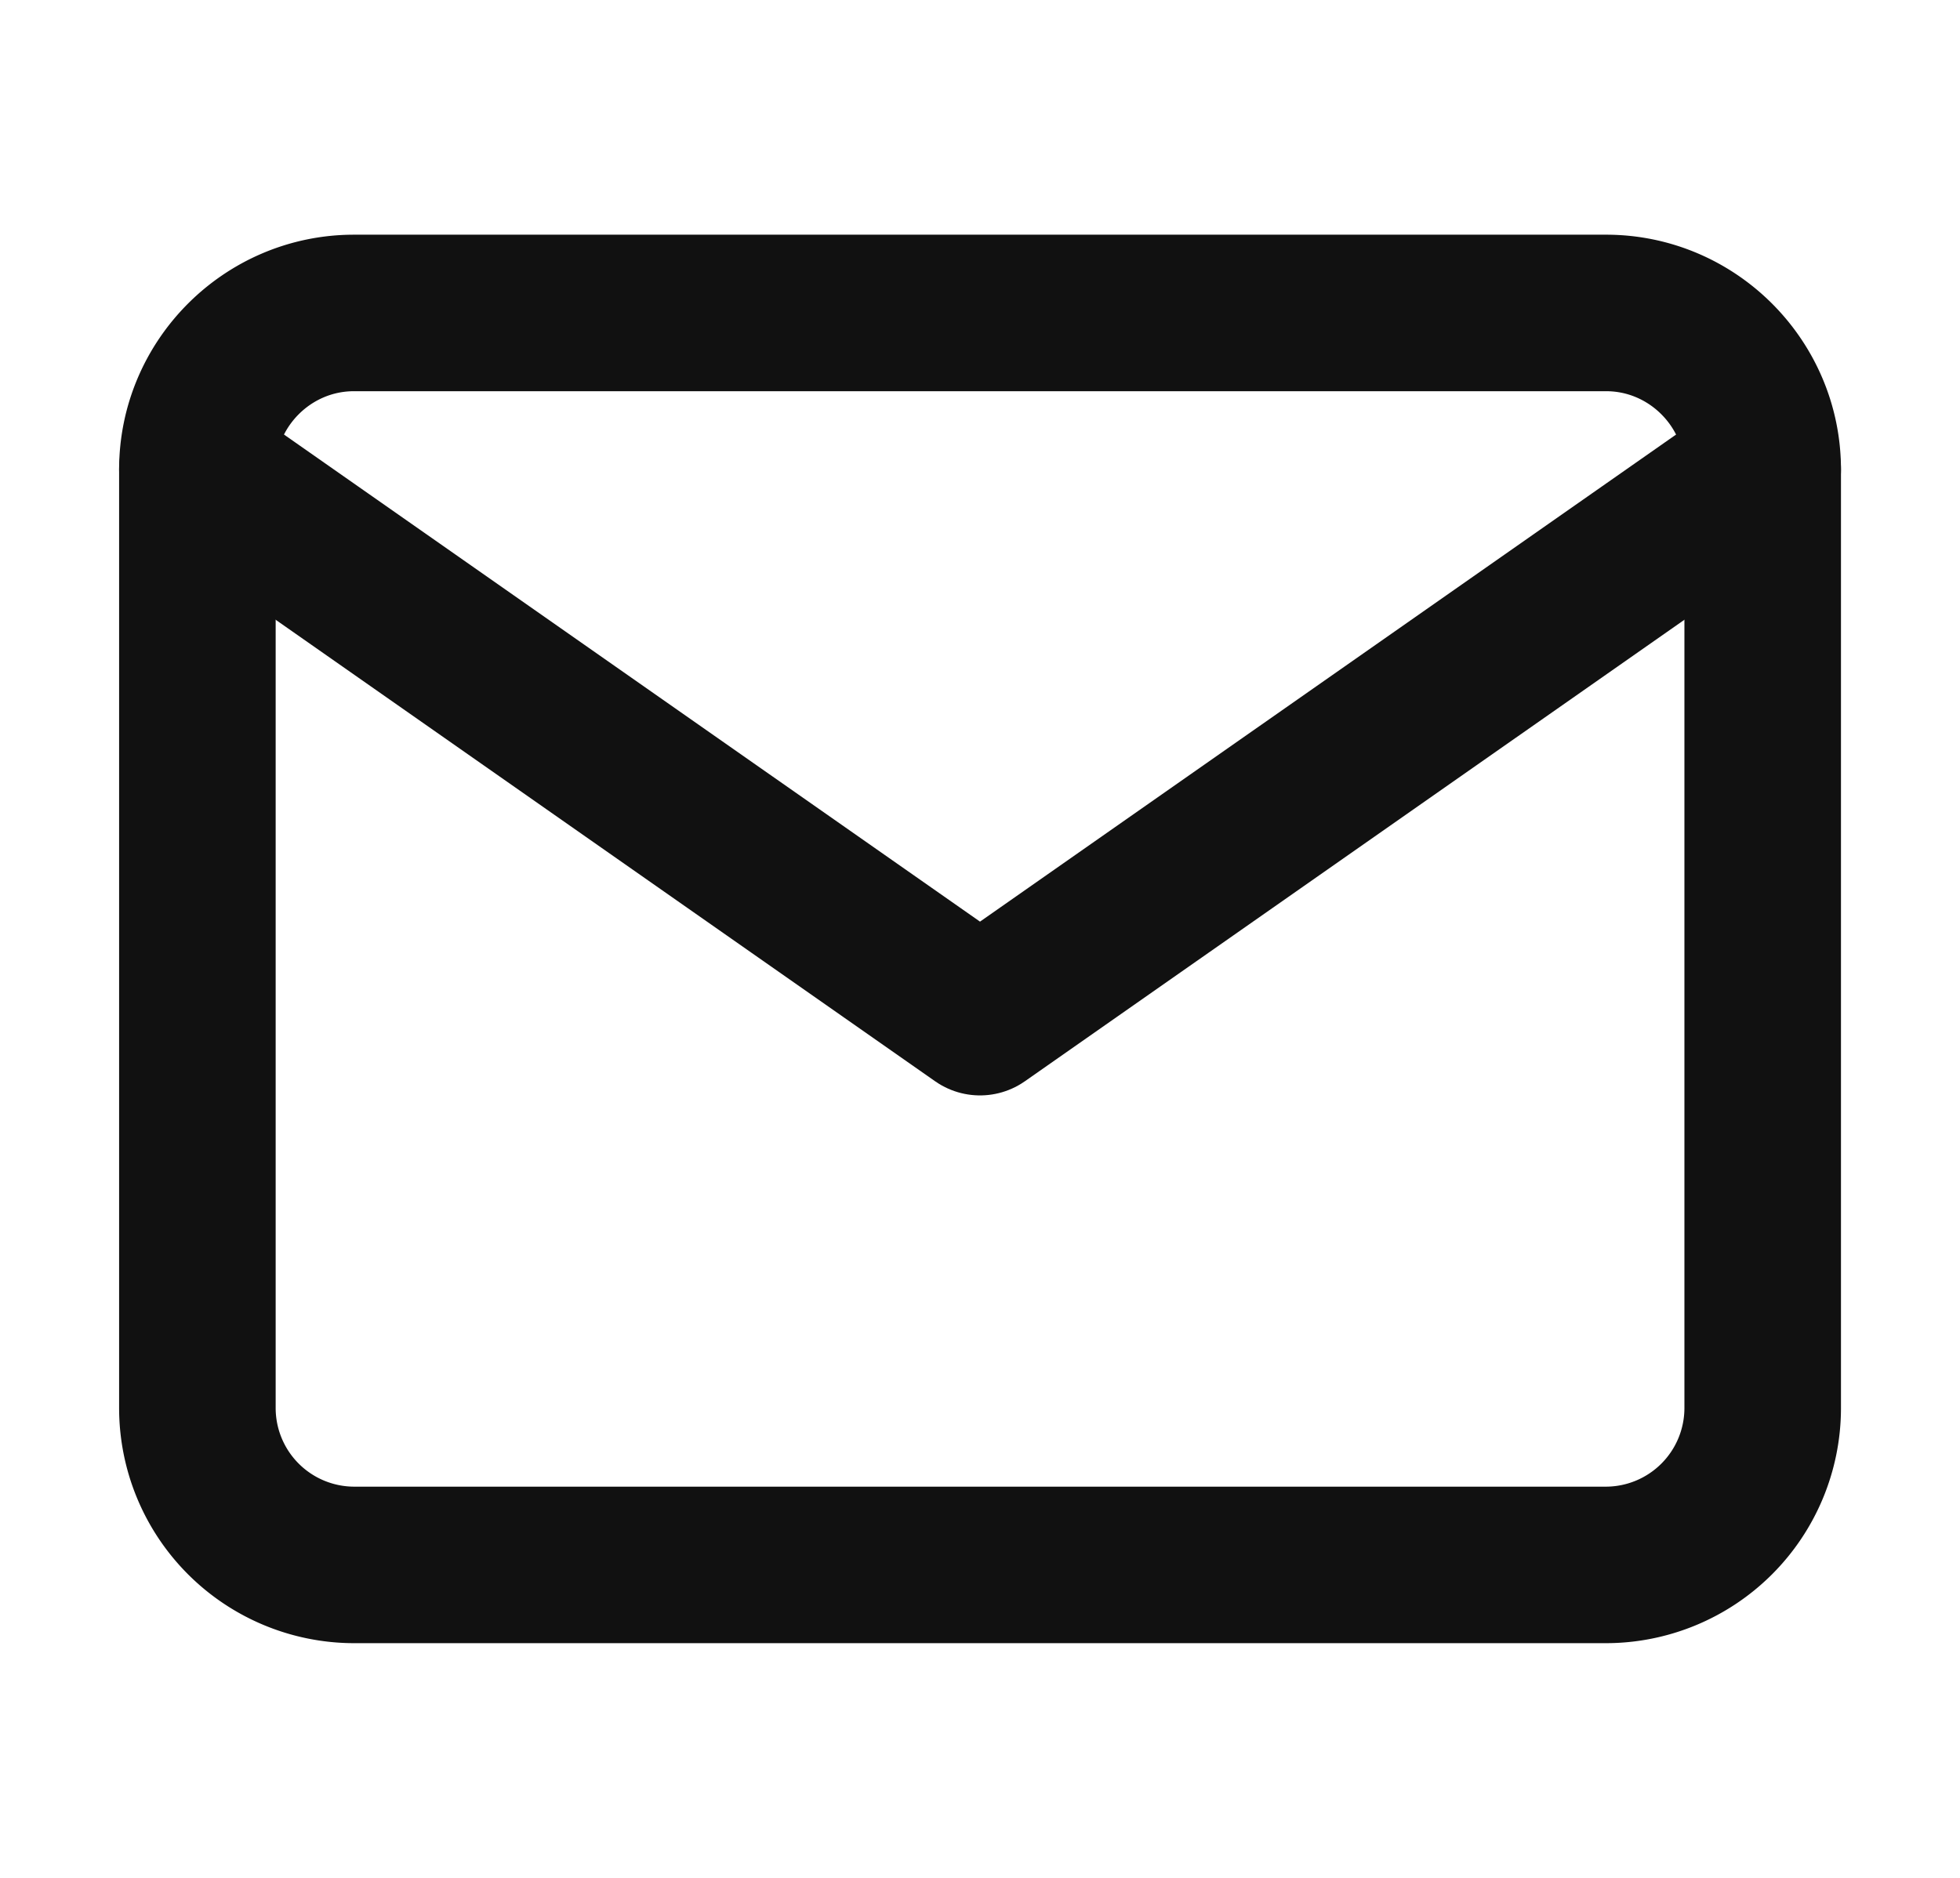 <svg width="24" height="23" fill="none" xmlns="http://www.w3.org/2000/svg"><path d="M4.334 3.833h15.333c1.054 0 1.917.863 1.917 1.917v11.5a1.922 1.922 0 0 1-1.917 1.917H4.334a1.922 1.922 0 0 1-1.917-1.917V5.75c0-1.054.862-1.917 1.917-1.917Z" stroke="#111" stroke-width="1.917" stroke-linecap="round" stroke-linejoin="round"/><path d="M21.584 5.75 12 12.458 2.417 5.75" stroke="#111" stroke-width="1.917" stroke-linecap="round" stroke-linejoin="round"/></svg>